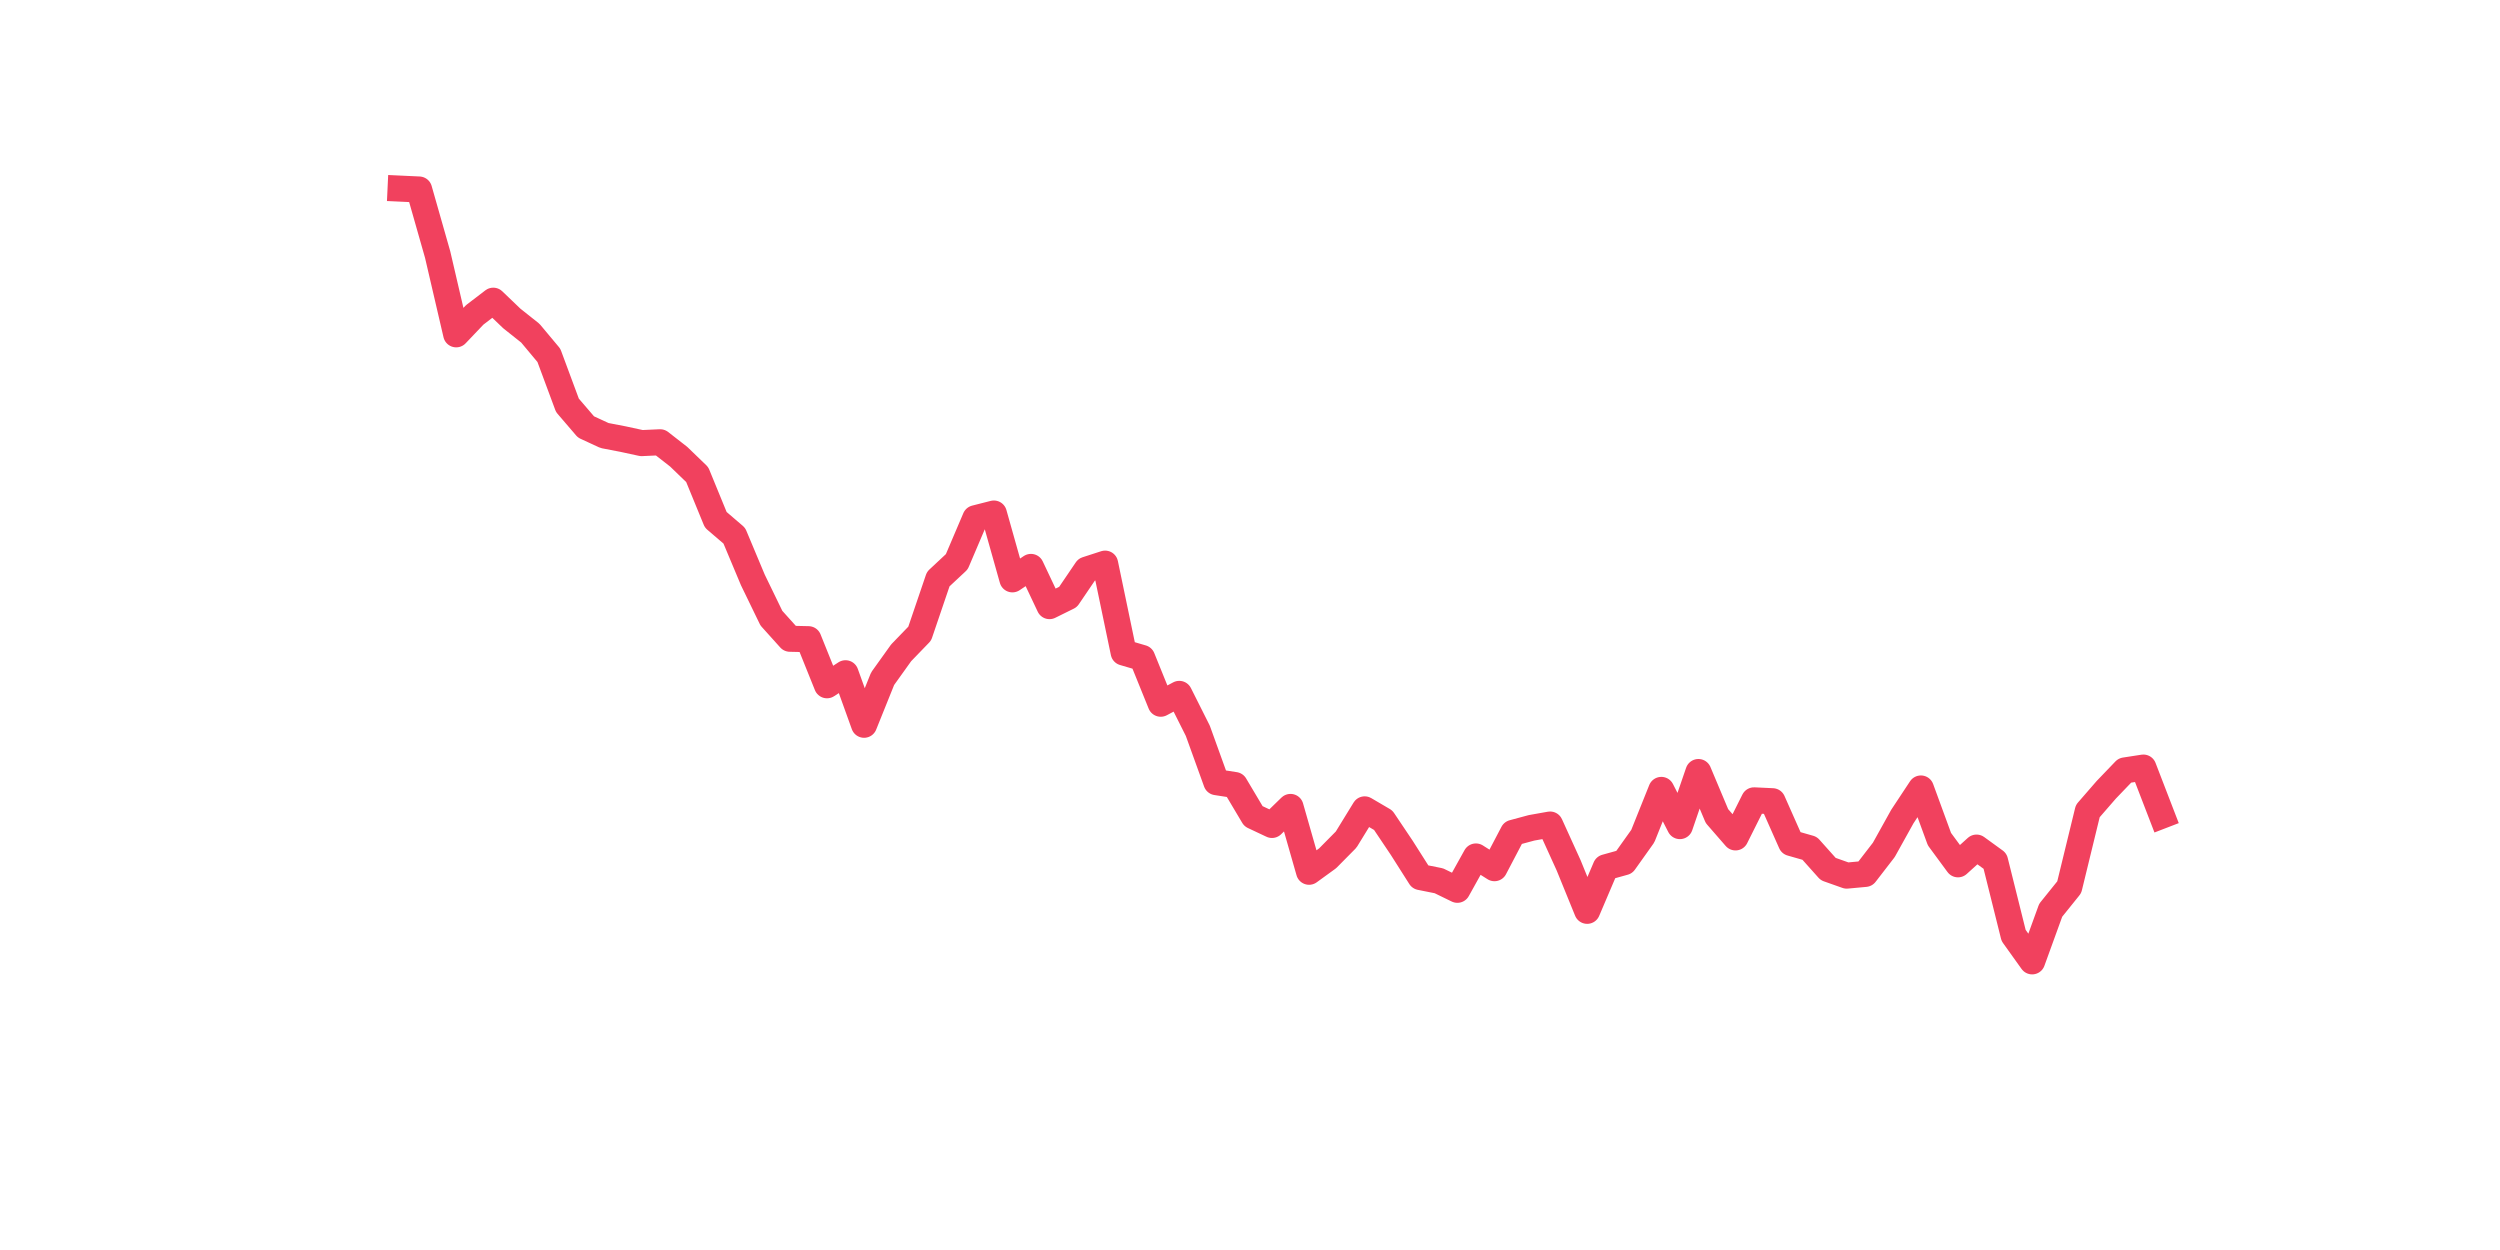 <?xml version="1.0" encoding="utf-8" standalone="no"?>
<!DOCTYPE svg PUBLIC "-//W3C//DTD SVG 1.1//EN"
  "http://www.w3.org/Graphics/SVG/1.1/DTD/svg11.dtd">
<svg xmlns:xlink="http://www.w3.org/1999/xlink" width="144pt" height="72pt" viewBox="0 0 144 72" xmlns="http://www.w3.org/2000/svg" version="1.1">
 <defs>
  <style type="text/css">*{stroke-linejoin: round; stroke-linecap: butt}</style>
 </defs>
 <g id="figure_1">
  <g id="patch_1">
   <path d="M 0 72 
L 144 72 
L 144 0 
L 0 0 
z
" style="fill: #ffffff"/>
  </g>
  <g id="axes_1">
   <g id="line2d_1">
    <path d="M 23.073 10.865 
L 24.141 10.915 
L 25.209 14.666 
L 26.277 19.258 
L 27.344 18.137 
L 28.412 17.32 
L 29.48 18.343 
L 30.548 19.192 
L 31.616 20.47 
L 32.684 23.347 
L 33.752 24.592 
L 34.82 25.086 
L 35.888 25.292 
L 36.956 25.523 
L 38.024 25.474 
L 39.092 26.306 
L 40.16 27.337 
L 41.228 29.942 
L 42.296 30.857 
L 43.364 33.404 
L 44.432 35.606 
L 45.5 36.793 
L 46.567 36.817 
L 47.635 39.472 
L 48.703 38.779 
L 49.771 41.747 
L 50.839 39.093 
L 51.907 37.601 
L 52.975 36.496 
L 54.043 33.355 
L 55.111 32.357 
L 56.179 29.851 
L 57.247 29.579 
L 58.315 33.371 
L 59.383 32.654 
L 60.451 34.913 
L 61.519 34.385 
L 62.587 32.811 
L 63.655 32.465 
L 64.722 37.584 
L 65.79 37.897 
L 66.858 40.535 
L 67.926 39.967 
L 68.994 42.094 
L 70.062 45.053 
L 71.13 45.218 
L 72.198 47.015 
L 73.266 47.518 
L 74.334 46.479 
L 75.402 50.214 
L 76.47 49.439 
L 77.538 48.359 
L 78.606 46.619 
L 79.674 47.246 
L 80.742 48.837 
L 81.81 50.519 
L 82.878 50.733 
L 83.945 51.253 
L 85.013 49.332 
L 86.081 50.008 
L 87.149 47.971 
L 88.217 47.683 
L 89.285 47.493 
L 90.353 49.843 
L 91.421 52.464 
L 92.489 49.958 
L 93.557 49.661 
L 94.625 48.161 
L 95.693 45.498 
L 96.761 47.584 
L 97.829 44.468 
L 98.897 47.007 
L 99.965 48.235 
L 101.033 46.1 
L 102.1 46.15 
L 103.168 48.557 
L 104.236 48.862 
L 105.304 50.057 
L 106.372 50.436 
L 107.44 50.337 
L 108.508 48.953 
L 109.576 47.032 
L 110.644 45.416 
L 111.712 48.334 
L 112.78 49.785 
L 113.848 48.821 
L 114.916 49.596 
L 115.984 53.882 
L 117.052 55.375 
L 118.12 52.431 
L 119.188 51.104 
L 120.256 46.718 
L 121.323 45.49 
L 122.391 44.377 
L 123.459 44.212 
L 124.527 46.982 
" clip-path="url(#pffb665dcbf)" style="fill: none; stroke: #f1415e; stroke-width: 1.5; stroke-linecap: square"/>
   </g>
  </g>
 </g>
 <defs>
  <clipPath id="pffb665dcbf">
   <rect x="18" y="8.64" width="111.6" height="48.96"/>
  </clipPath>
 </defs>
</svg>
